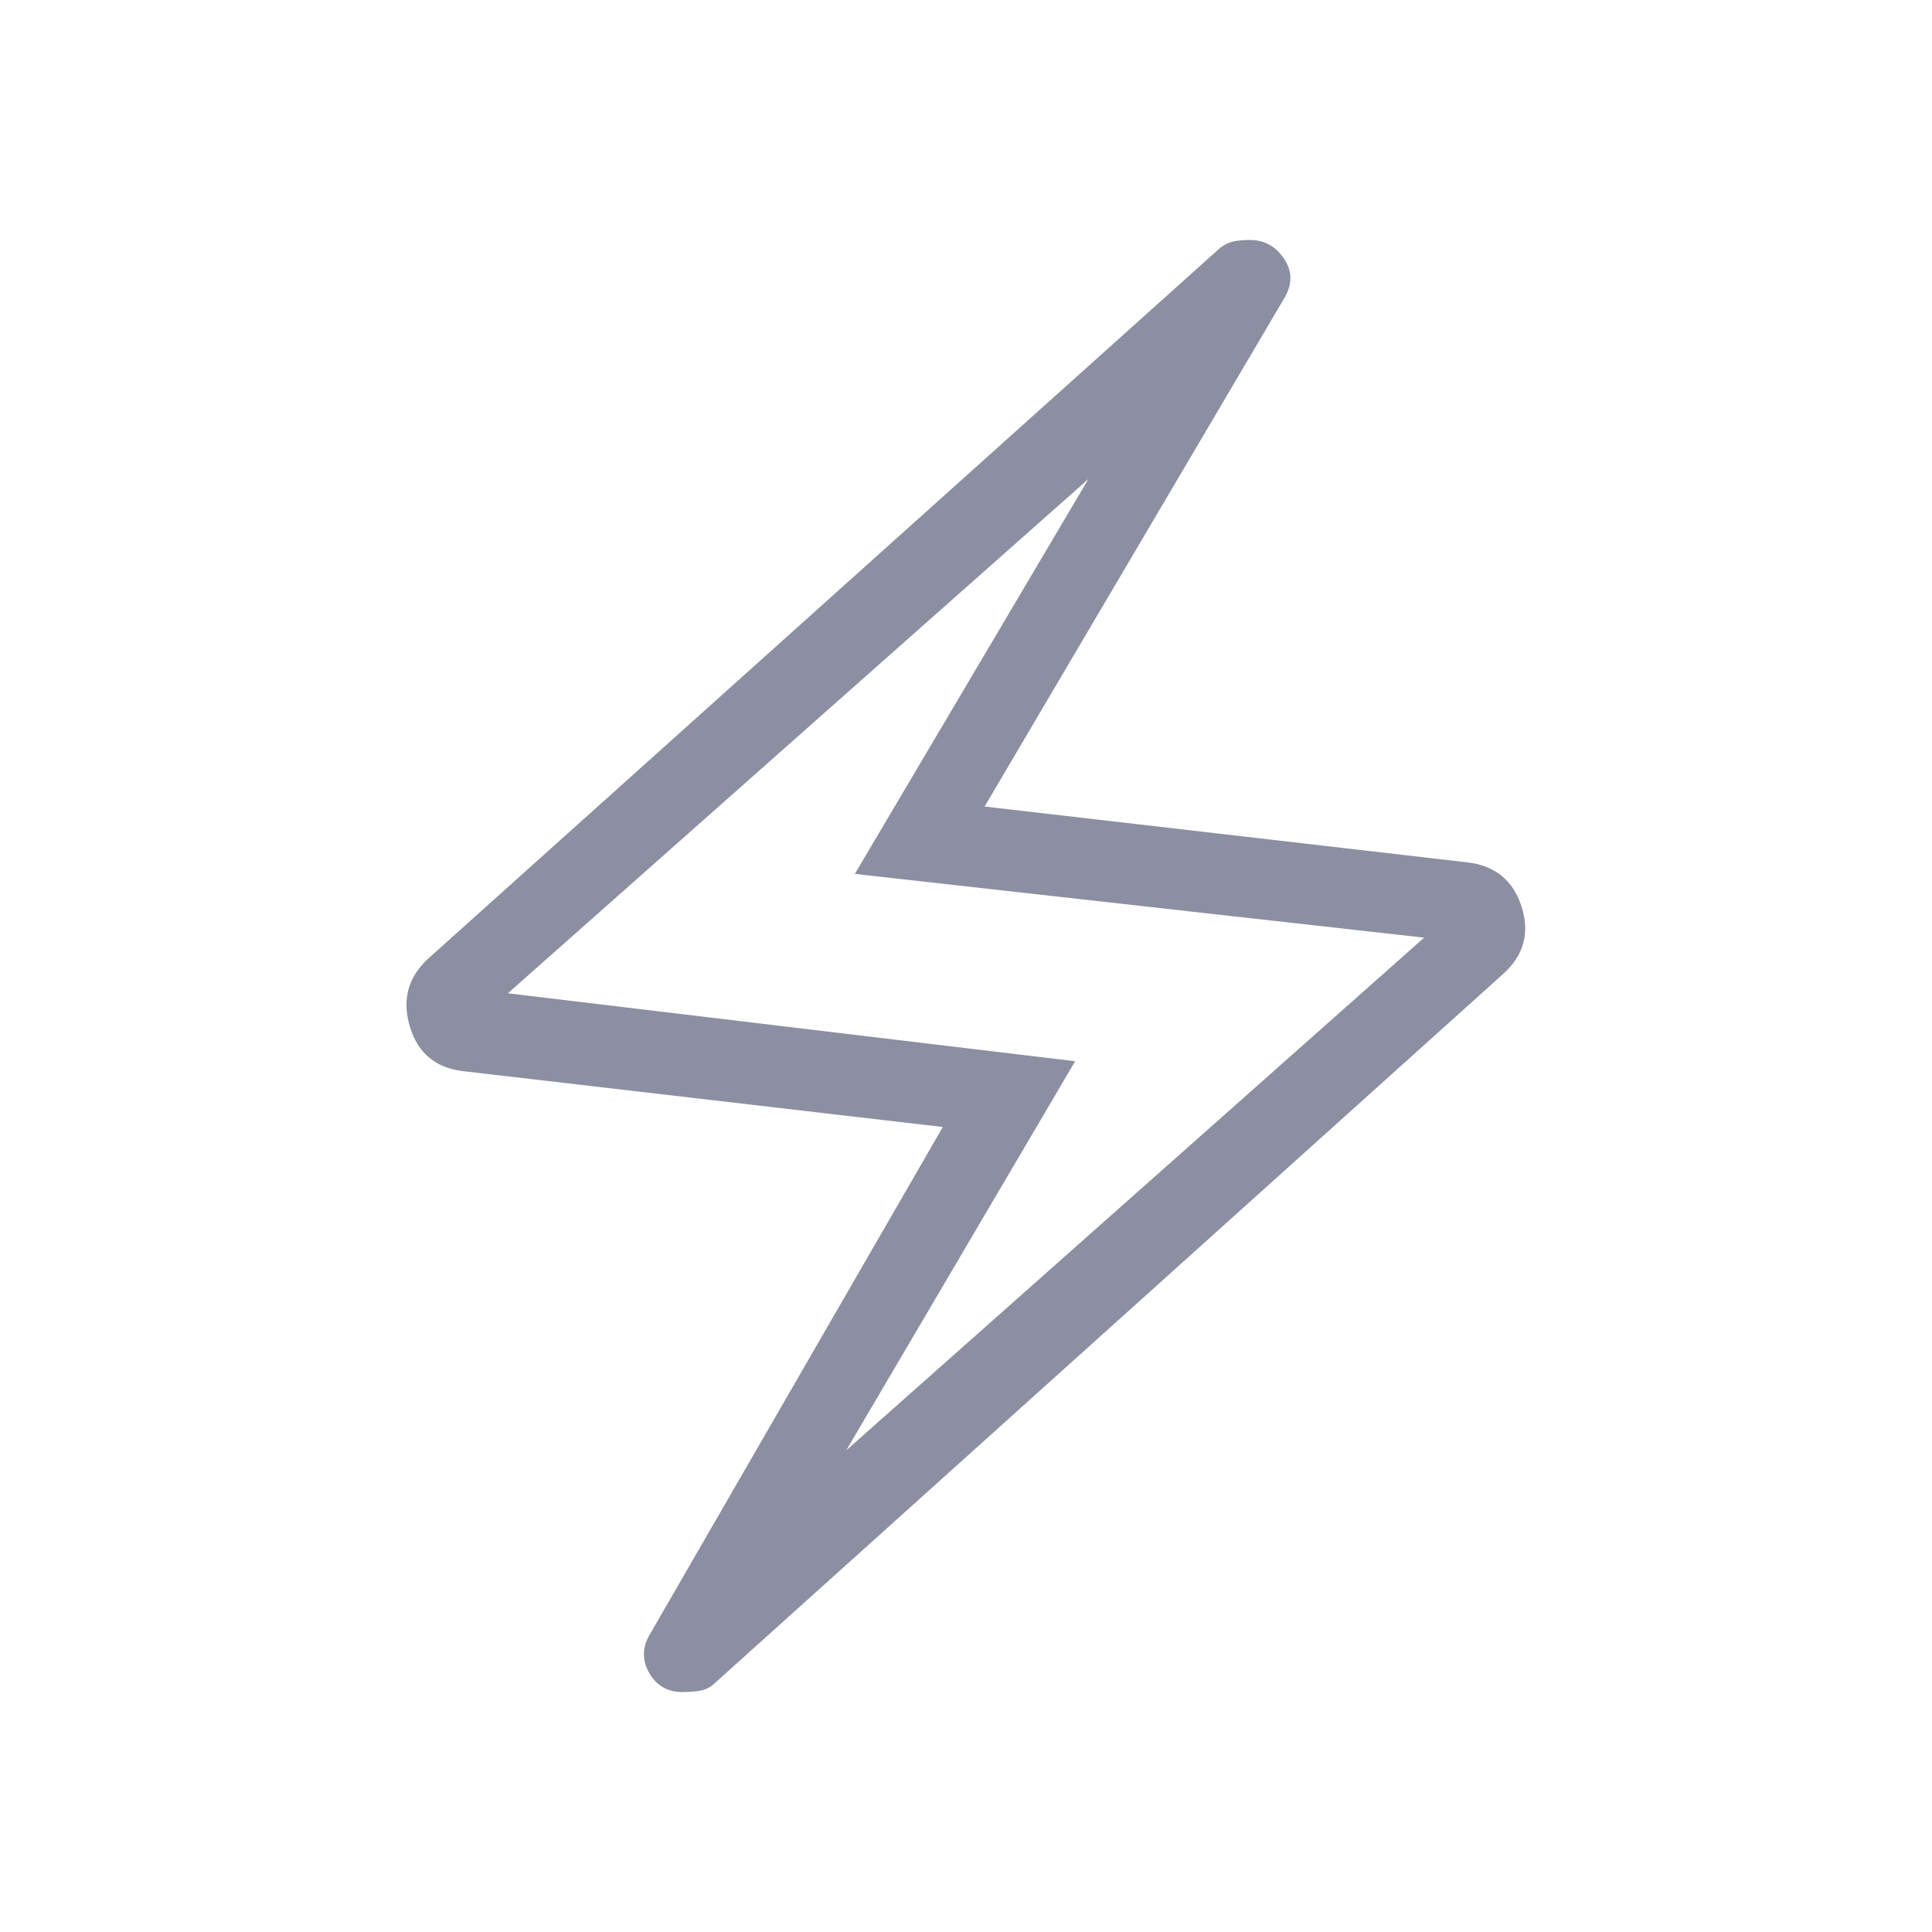 <svg xmlns="http://www.w3.org/2000/svg" width="24" height="24" viewBox="0 0 24 24" fill="none"><path d="M11.712 14L5.767 13.308C5.415 13.271 5.189 13.084 5.09 12.748C4.991 12.412 5.072 12.128 5.333 11.896L15.116 3.116C15.161 3.071 15.212 3.037 15.271 3.015C15.33 2.992 15.414 2.981 15.525 2.981C15.705 2.981 15.847 3.059 15.951 3.214C16.055 3.369 16.056 3.533 15.954 3.704L12.231 10.019L18.214 10.711C18.566 10.748 18.795 10.932 18.901 11.261C19.007 11.59 18.929 11.871 18.667 12.104L8.884 20.904C8.839 20.949 8.788 20.979 8.729 20.995C8.67 21.011 8.586 21.019 8.475 21.019C8.295 21.019 8.159 20.942 8.068 20.787C7.977 20.632 7.976 20.475 8.065 20.316L11.712 14ZM10.512 18.017L17.691 11.648L10.619 10.856L13.521 5.95L6.309 12.339L13.356 13.183L10.512 18.017Z" fill="#8C8FA2"></path></svg>